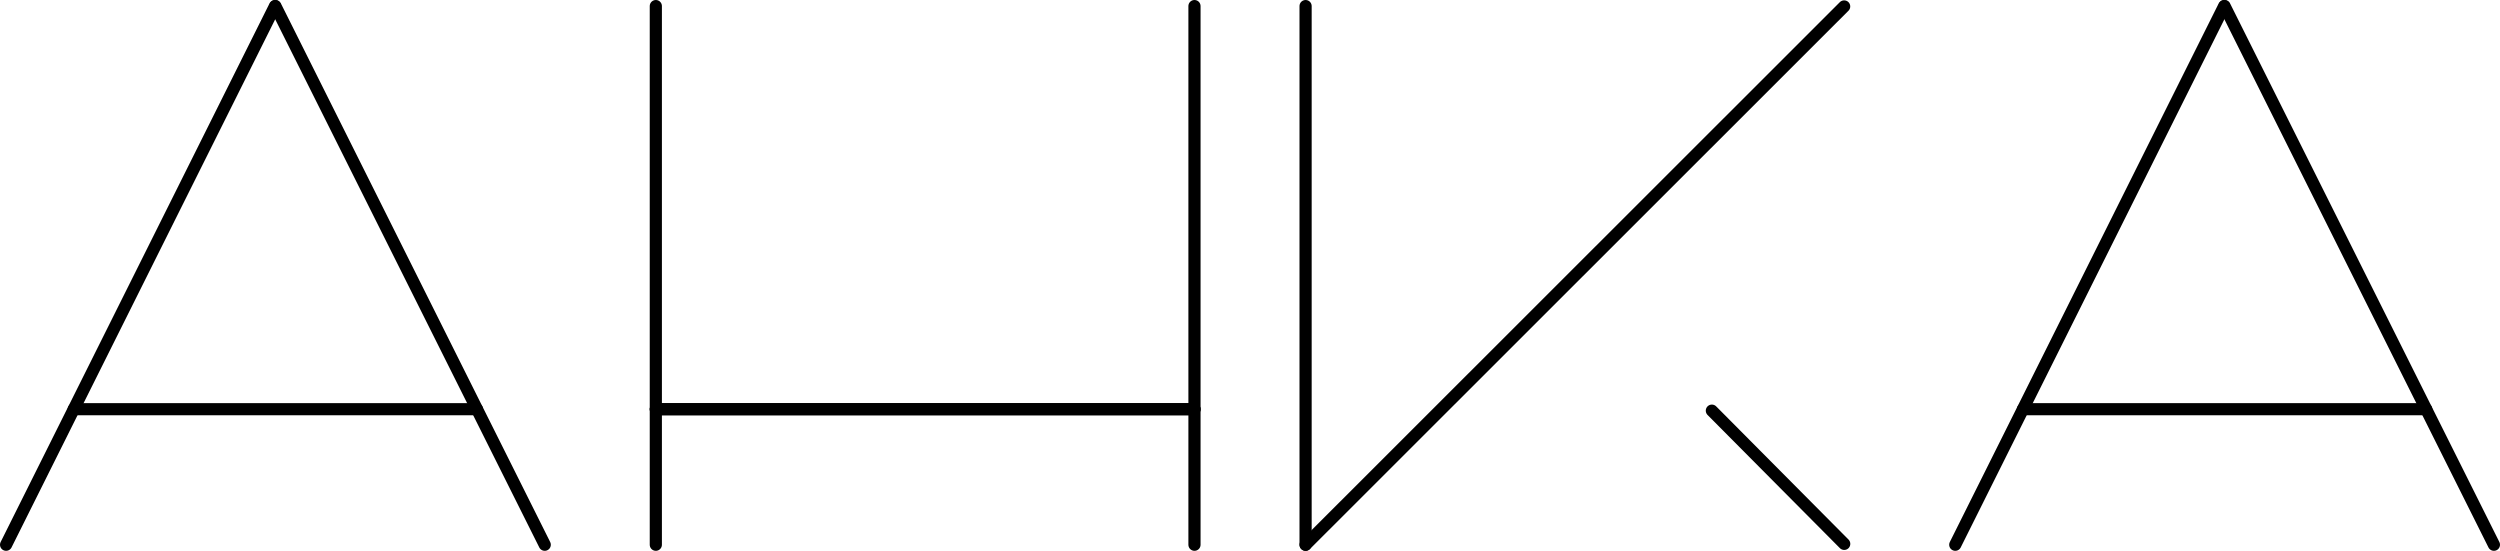 <svg viewBox="0 0 1232.34 271.52" xmlns="http://www.w3.org/2000/svg" data-name="Layer 2" id="Layer_2">
  <defs>
    <style>
      .cls-1 {
        fill: none;
        stroke: #000;
        stroke-linecap: round;
        stroke-miterlimit: 10;
        stroke-width: 6px;
      }
    </style>
  </defs>
  <g data-name="Layer 1" id="Layer_1-2">
    <line y2="3" x2="135.55" y1="268.52" x1="3" class="cls-1"></line>
    <line y2="3" x2="135.76" y1="268.52" x1="268.52" class="cls-1"></line>
    <line y2="201.71" x2="588.8" y1="201.71" x1="323.28" class="cls-1"></line>
    <line y2="3" x2="323.28" y1="268.52" x1="323.28" class="cls-1"></line>
    <line y2="3" x2="588.8" y1="268.52" x1="588.8" class="cls-1"></line>
    <line y2="3" x2="643.57" y1="268.52" x1="643.57" class="cls-1"></line>
    <line y2="202.43" x2="843.84" y1="268.09" x1="909.08" class="cls-1"></line>
    <line y2="268.52" x2="643.57" y1="3.18" x1="909.05" class="cls-1"></line>
    <line y2="201.71" x2="235.12" y1="201.71" x1="36.35" class="cls-1"></line>
    <line y2="201.71" x2="1195.96" y1="201.71" x1="997.2" class="cls-1"></line>
    <line y2="201.71" x2="588.8" y1="201.71" x1="323.28" class="cls-1"></line>
    <line y2="3" x2="1096.37" y1="268.52" x1="963.82" class="cls-1"></line>
    <line y2="3" x2="1096.58" y1="268.52" x1="1229.34" class="cls-1"></line>
  </g>
</svg>
